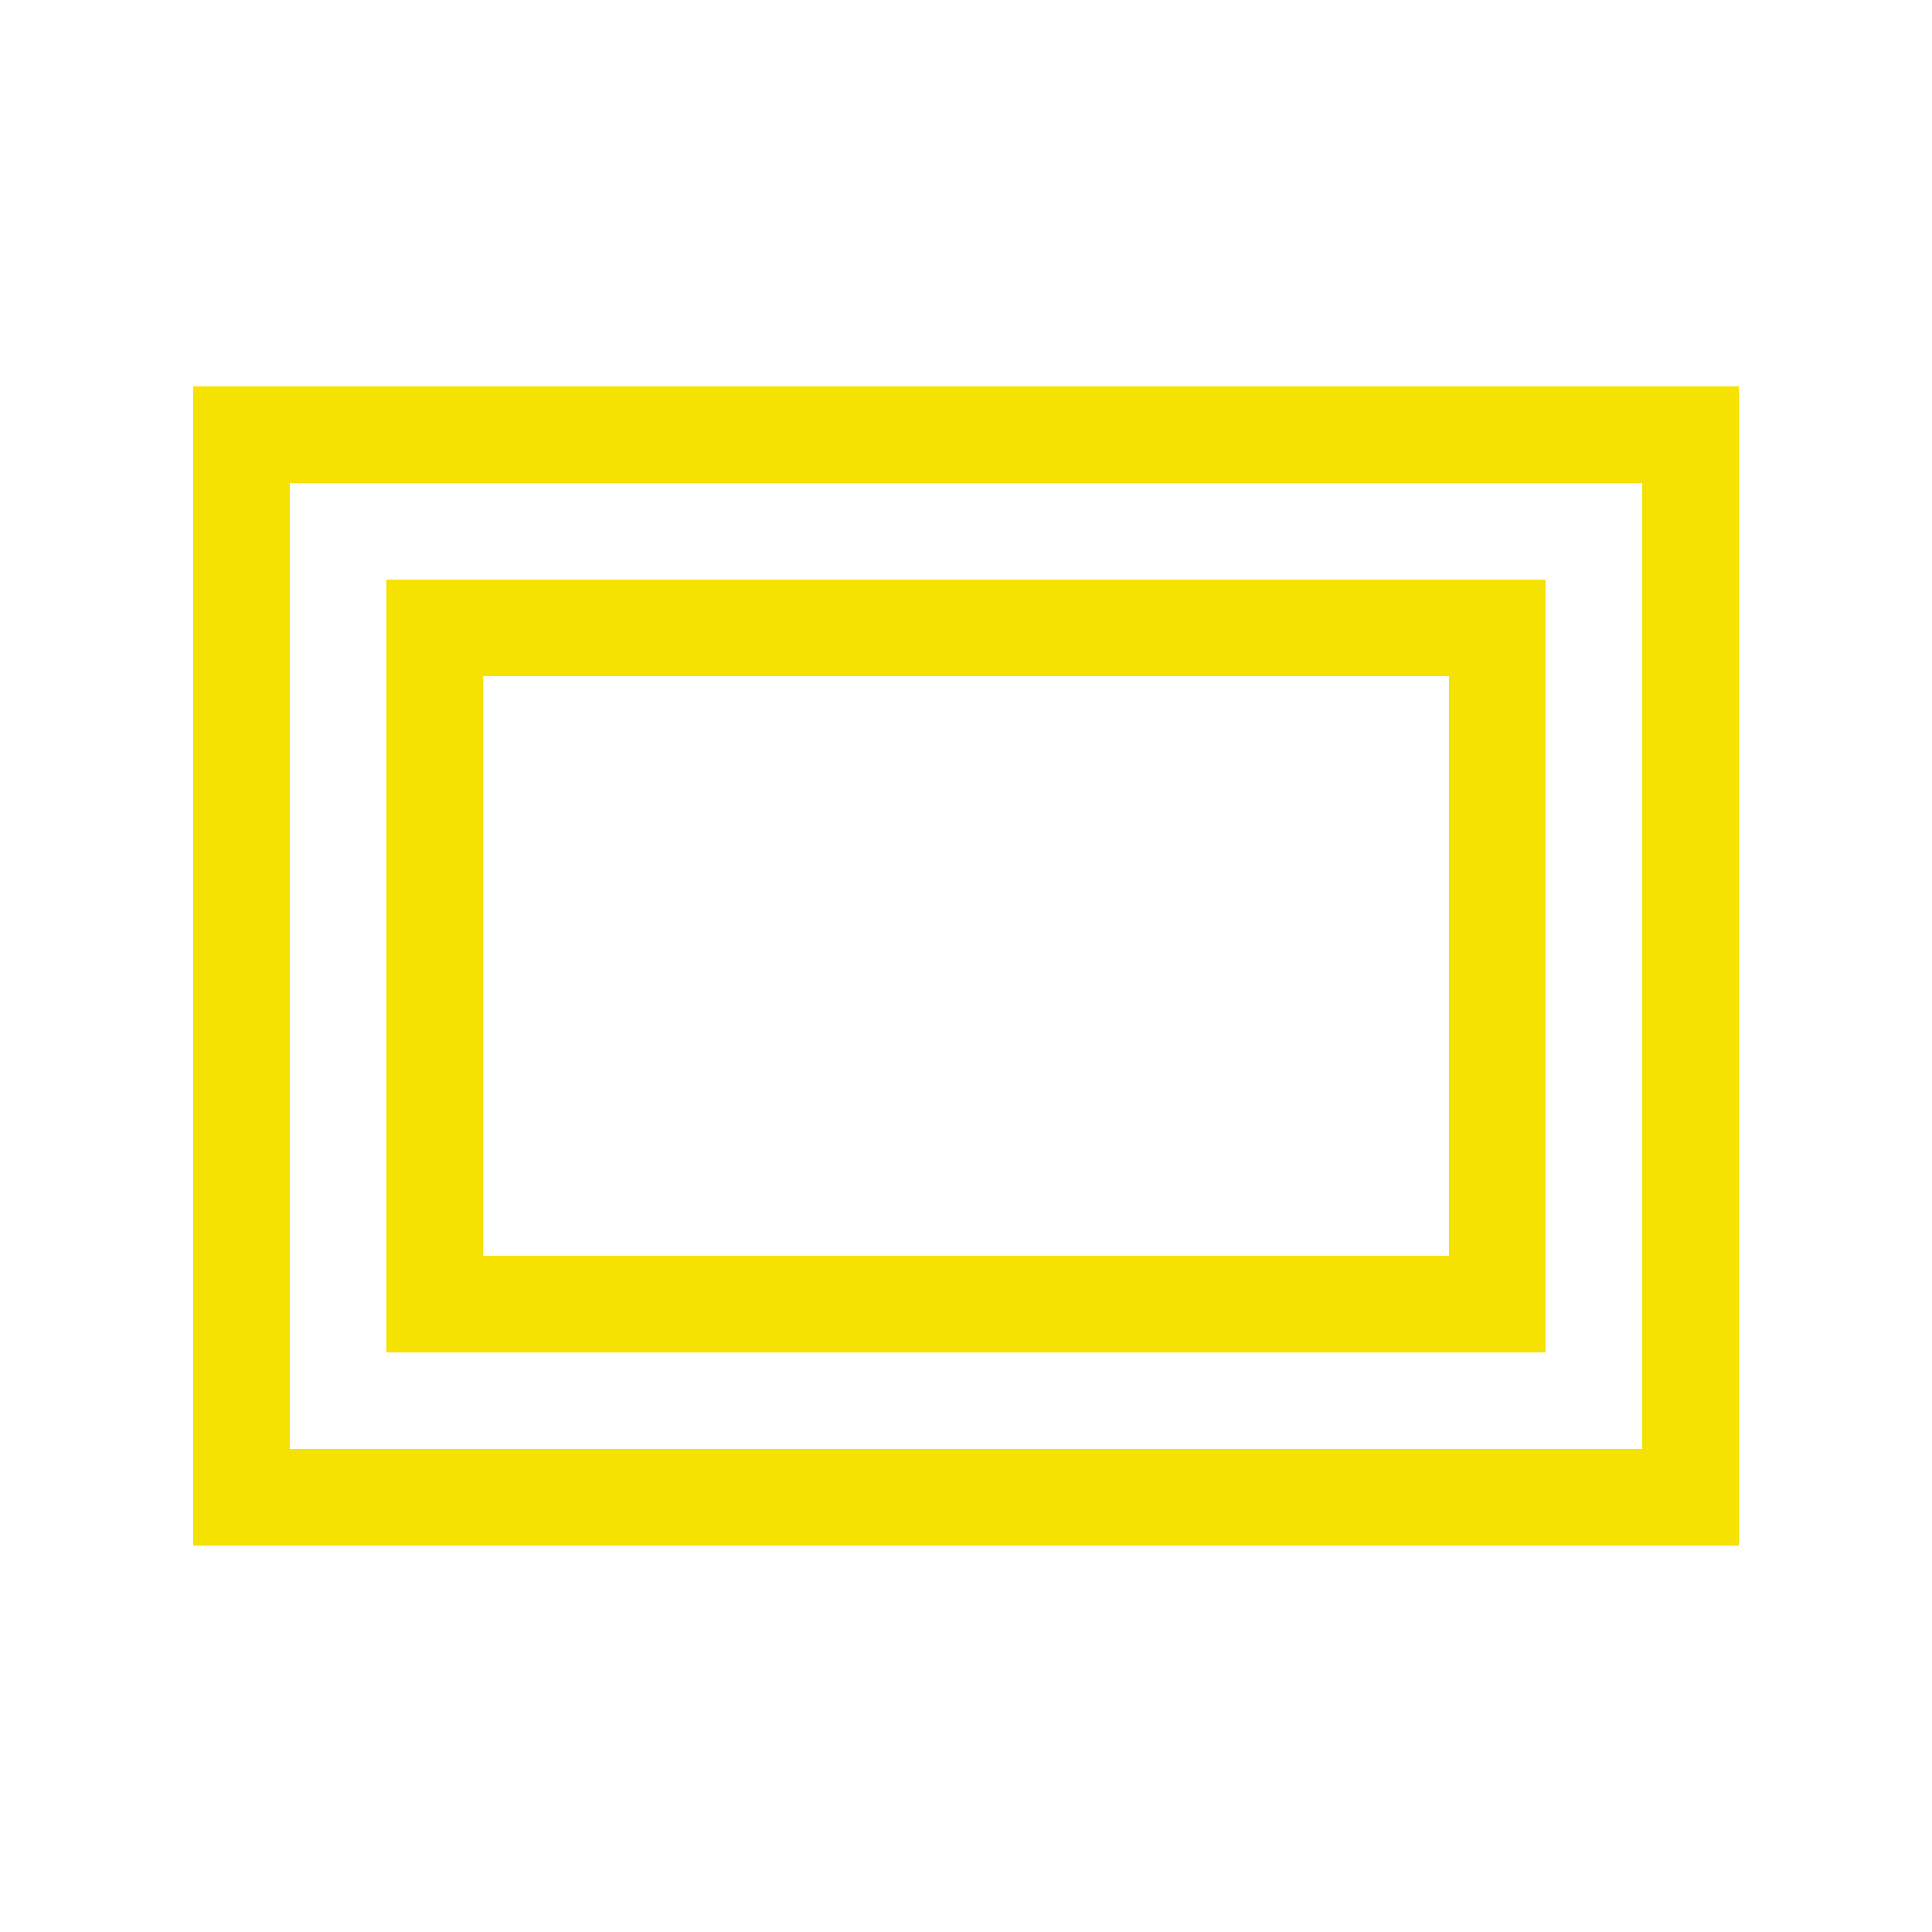 <svg width="40" height="40" viewBox="0 0 40 40" fill="none" xmlns="http://www.w3.org/2000/svg">
<rect x="5" y="9" width="30" height="22" stroke="#F6E200" stroke-width="2"/>
<rect x="9" y="13" width="22" height="14" stroke="#F6E200" stroke-width="2"/>
</svg>
